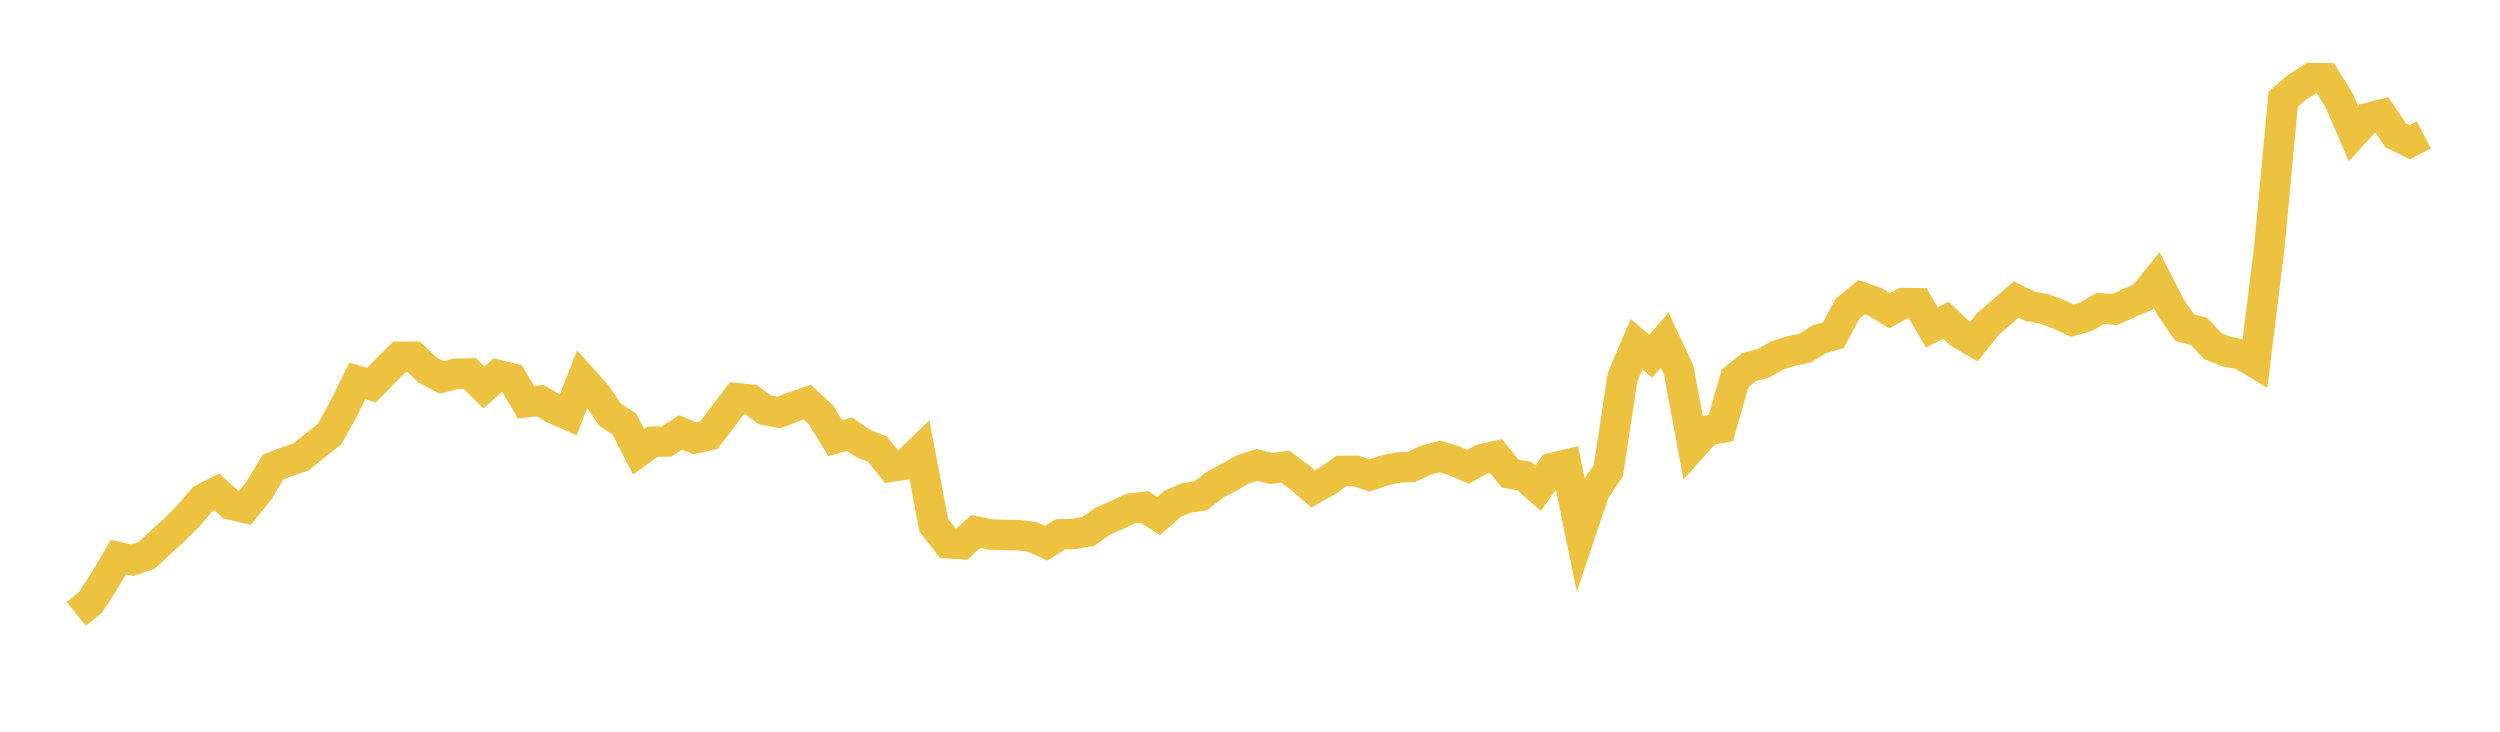 <svg width="164" height="48" xmlns="http://www.w3.org/2000/svg" xmlns:xlink="http://www.w3.org/1999/xlink"><path fill="none" stroke="rgb(237,194,64)" stroke-width="2" d="M5,40.272L5.922,39.535L6.844,38.117L7.766,36.549L8.689,36.749L9.611,36.436L10.533,35.58L11.455,34.745L12.377,33.821L13.299,32.736L14.222,32.267L15.144,33.104L16.066,33.319L16.988,32.181L17.91,30.637L18.832,30.287L19.754,29.966L20.677,29.224L21.599,28.505L22.521,26.852L23.443,24.989L24.365,25.269L25.287,24.323L26.21,23.406L27.132,23.398L28.054,24.278L28.976,24.767L29.898,24.522L30.82,24.502L31.743,25.42L32.665,24.599L33.587,24.829L34.509,26.387L35.431,26.278L36.353,26.818L37.275,27.22L38.198,24.863L39.12,25.897L40.042,27.215L40.964,27.825L41.886,29.64L42.808,28.977L43.731,28.959L44.653,28.363L45.575,28.756L46.497,28.546L47.419,27.349L48.341,26.125L49.263,26.219L50.186,26.891L51.108,27.065L52.03,26.692L52.952,26.383L53.874,27.242L54.796,28.753L55.719,28.477L56.641,29.099L57.563,29.468L58.485,30.613L59.407,30.47L60.329,29.576L61.251,34.442L62.174,35.633L63.096,35.693L64.018,34.864L64.94,35.06L65.862,35.094L66.784,35.105L67.707,35.216L68.629,35.635L69.551,35.053L70.473,35.021L71.395,34.863L72.317,34.202L73.24,33.795L74.162,33.366L75.084,33.251L76.006,33.856L76.928,33.047L77.85,32.657L78.772,32.52L79.695,31.802L80.617,31.316L81.539,30.785L82.461,30.489L83.383,30.742L84.305,30.607L85.228,31.29L86.15,32.073L87.072,31.56L87.994,30.894L88.916,30.883L89.838,31.194L90.76,30.875L91.683,30.678L92.605,30.625L93.527,30.19L94.449,29.948L95.371,30.218L96.293,30.625L97.216,30.119L98.138,29.916L99.06,31.062L99.982,31.228L100.904,32.033L101.826,30.71L102.749,30.481L103.671,34.981L104.593,32.239L105.515,30.855L106.437,24.744L107.359,22.573L108.281,23.371L109.204,22.317L110.126,24.289L111.048,29.276L111.97,28.252L112.892,28.073L113.814,24.84L114.737,24.076L115.659,23.84L116.581,23.32L117.503,23.026L118.425,22.832L119.347,22.255L120.269,21.991L121.192,20.256L122.114,19.503L123.036,19.82L123.958,20.386L124.88,19.881L125.802,19.894L126.725,21.479L127.647,21.005L128.569,21.876L129.491,22.412L130.413,21.247L131.335,20.455L132.257,19.647L133.18,20.093L134.102,20.262L135.024,20.611L135.946,21.036L136.868,20.765L137.79,20.226L138.713,20.308L139.635,19.891L140.557,19.498L141.479,18.363L142.401,20.173L143.323,21.491L144.246,21.742L145.168,22.708L146.09,23.071L147.012,23.245L147.934,23.797L148.856,16.339L149.778,6.511L150.701,5.715L151.623,5.122L152.545,5.135L153.467,6.62L154.389,8.761L155.311,7.749L156.234,7.518L157.156,8.875L158.078,9.329L159,8.85"></path></svg>